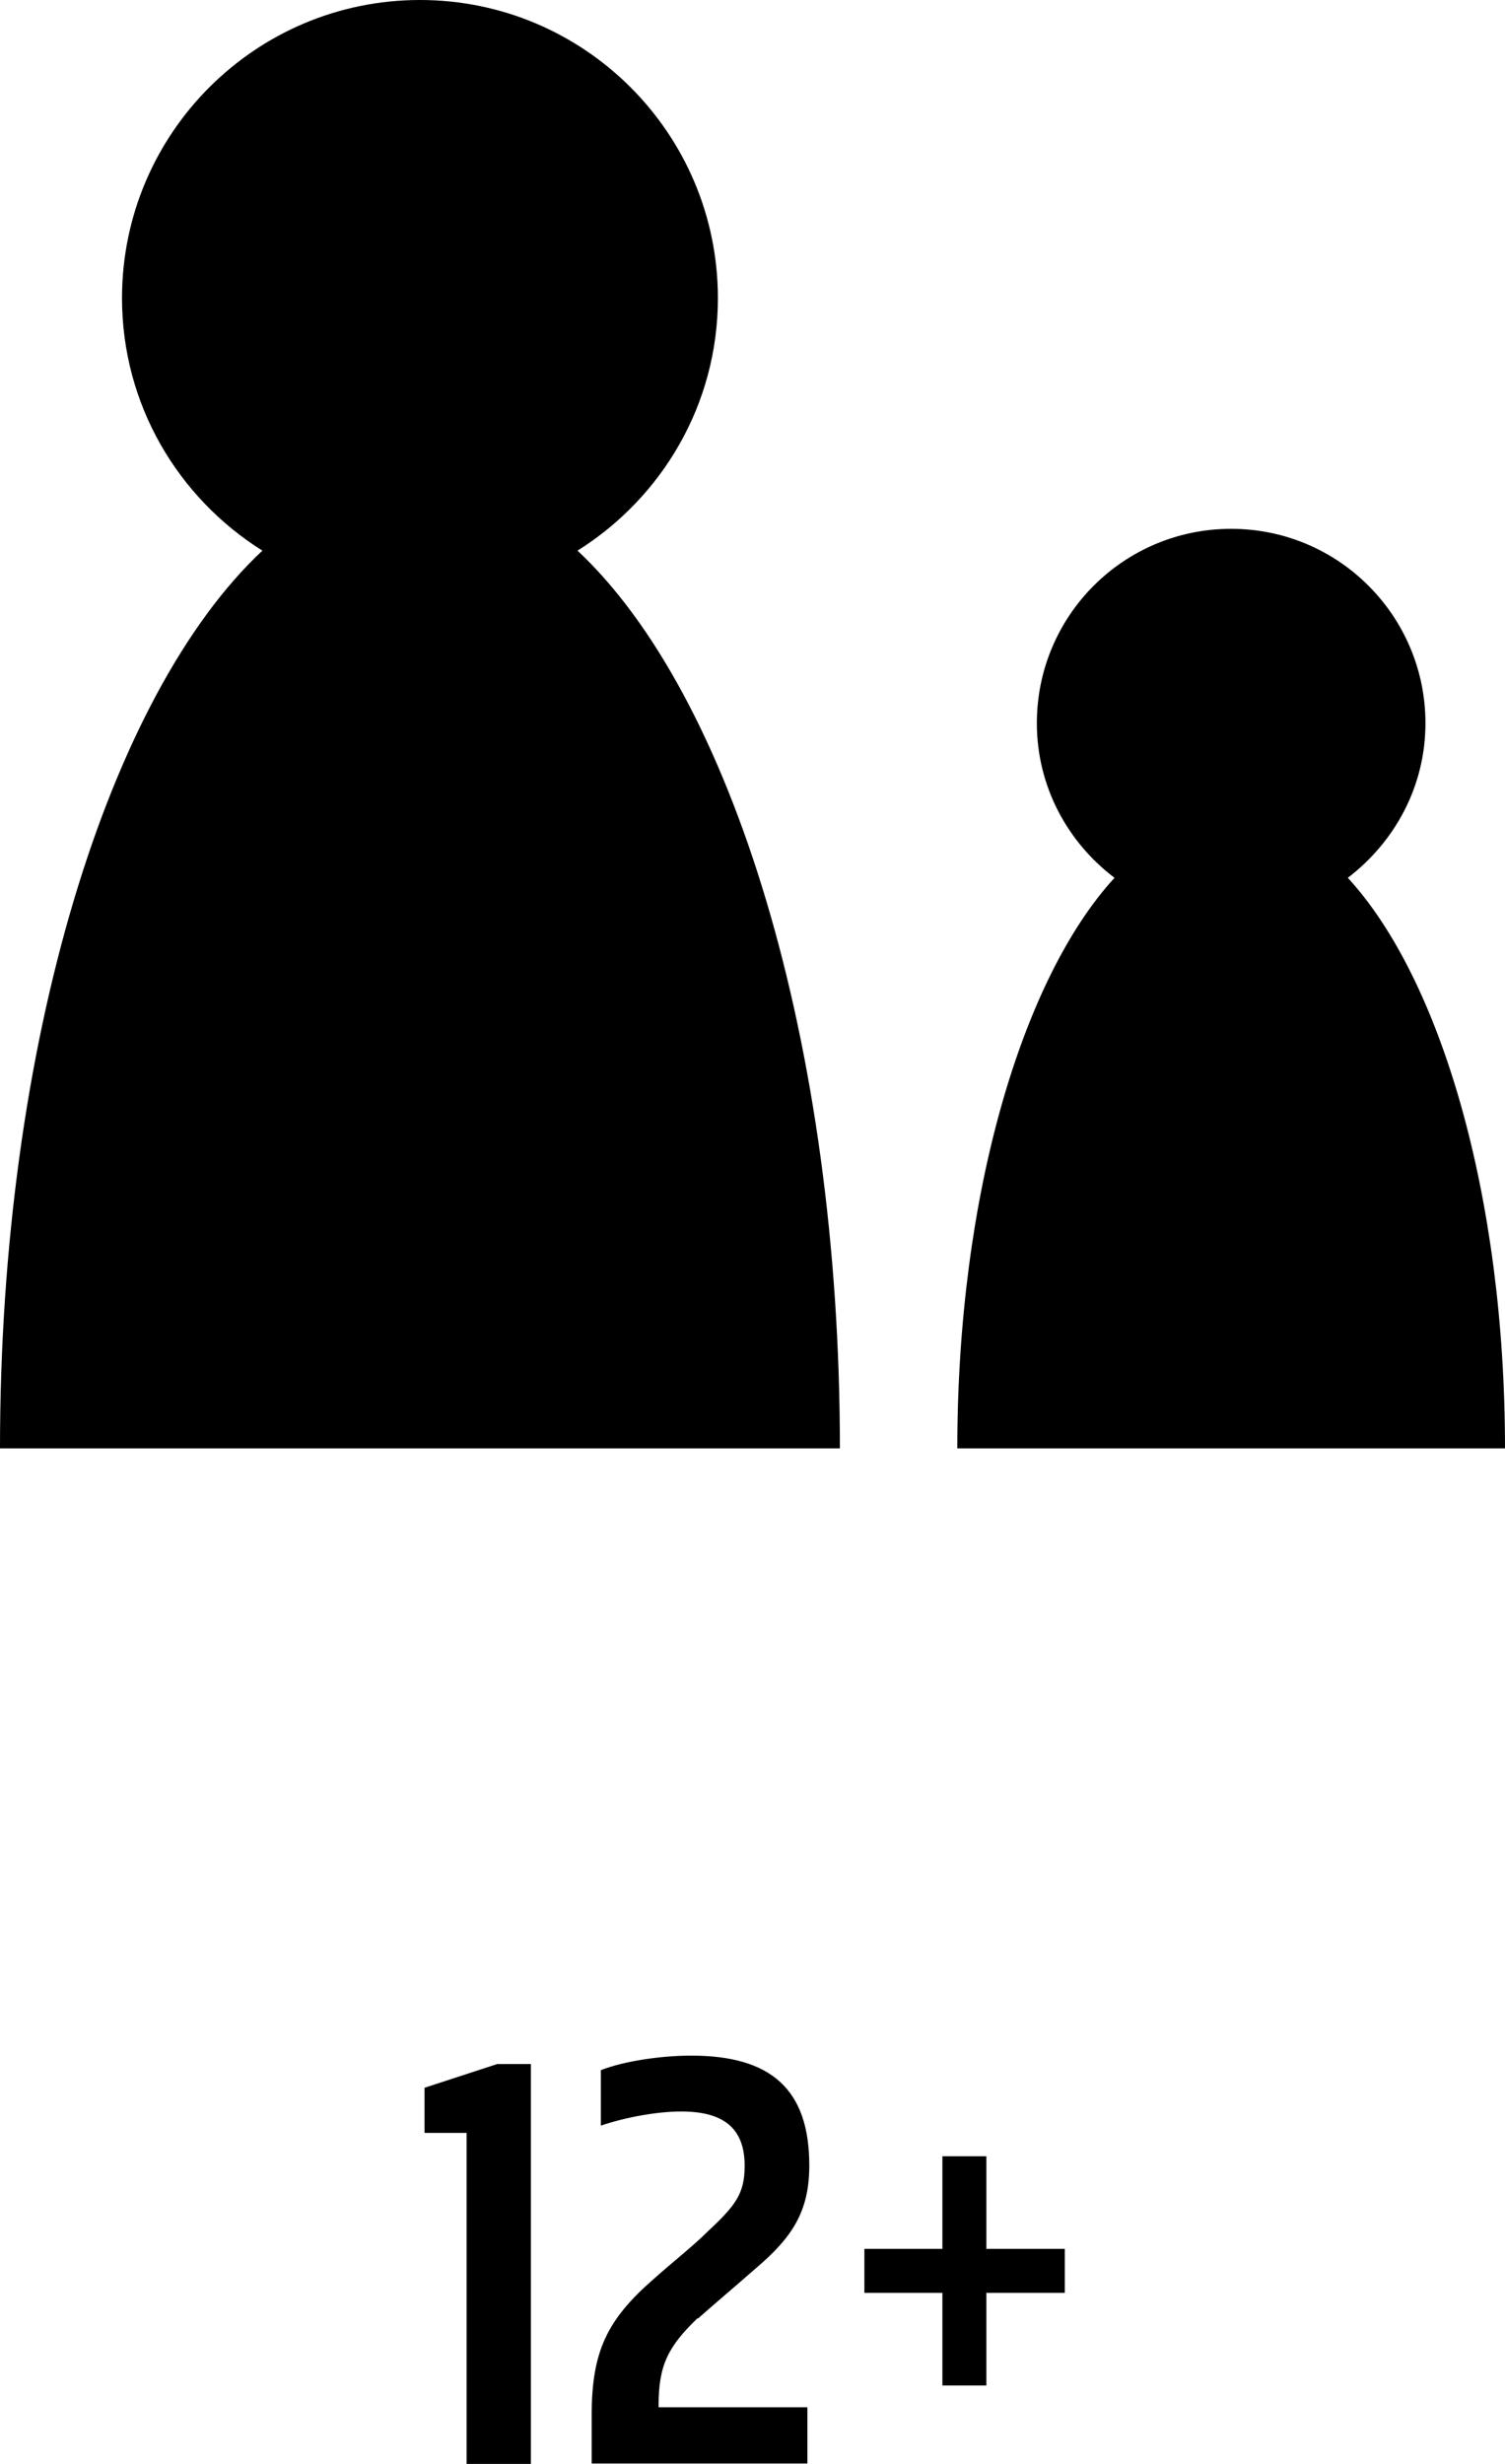 <?xml version="1.0" encoding="UTF-8"?>
<svg id="_レイヤー_2" data-name="レイヤー 2" xmlns="http://www.w3.org/2000/svg" viewBox="0 0 39.35 64.39">
  <g id="TOP">
    <g>
      <polygon points="11.1 54.56 11.1 55.74 12.2 55.74 12.2 64.39 13.88 64.39 13.88 53.94 13 53.94 11.1 54.56"/>
      <path d="M18.25,60.59c.37-.33.94-.81,1.51-1.31.94-.8,1.4-1.47,1.4-2.69,0-1.99-1-2.87-3.09-2.87-.77,0-1.75.14-2.36.38v1.45c.64-.22,1.48-.37,2.1-.37,1.1,0,1.66.43,1.66,1.42,0,.73-.24,1.04-.97,1.72-.37.37-.86.75-1.4,1.23-1.23,1.07-1.63,1.9-1.63,3.57v1.26h5.64v-1.47h-3.89v-.05c0-1.04.24-1.53,1.02-2.28Z"/>
      <polygon points="25.79 56.35 24.64 56.35 24.64 58.77 22.6 58.77 22.6 59.92 24.64 59.92 24.64 62.34 25.79 62.34 25.79 59.92 27.84 59.92 27.84 58.77 25.79 58.77 25.79 56.35"/>
      <path d="M15.1,14.39c2.2-1.38,3.67-3.81,3.67-6.6,0-4.3-3.49-7.79-7.79-7.79S3.19,3.49,3.19,7.79c0,2.79,1.47,5.22,3.67,6.6C2.84,18.15,0,27.24,0,37.85h21.96c0-10.62-2.84-19.7-6.86-23.46Z"/>
      <path d="M39.35,37.85c0-6.59-1.68-12.27-4.11-14.91,1.22-.93,2.03-2.38,2.03-4.04,0-2.8-2.27-5.08-5.08-5.08s-5.08,2.27-5.08,5.08c0,1.65.8,3.11,2.03,4.04-2.42,2.64-4.11,8.32-4.11,14.91h14.32Z"/>
    </g>
  </g>
</svg>